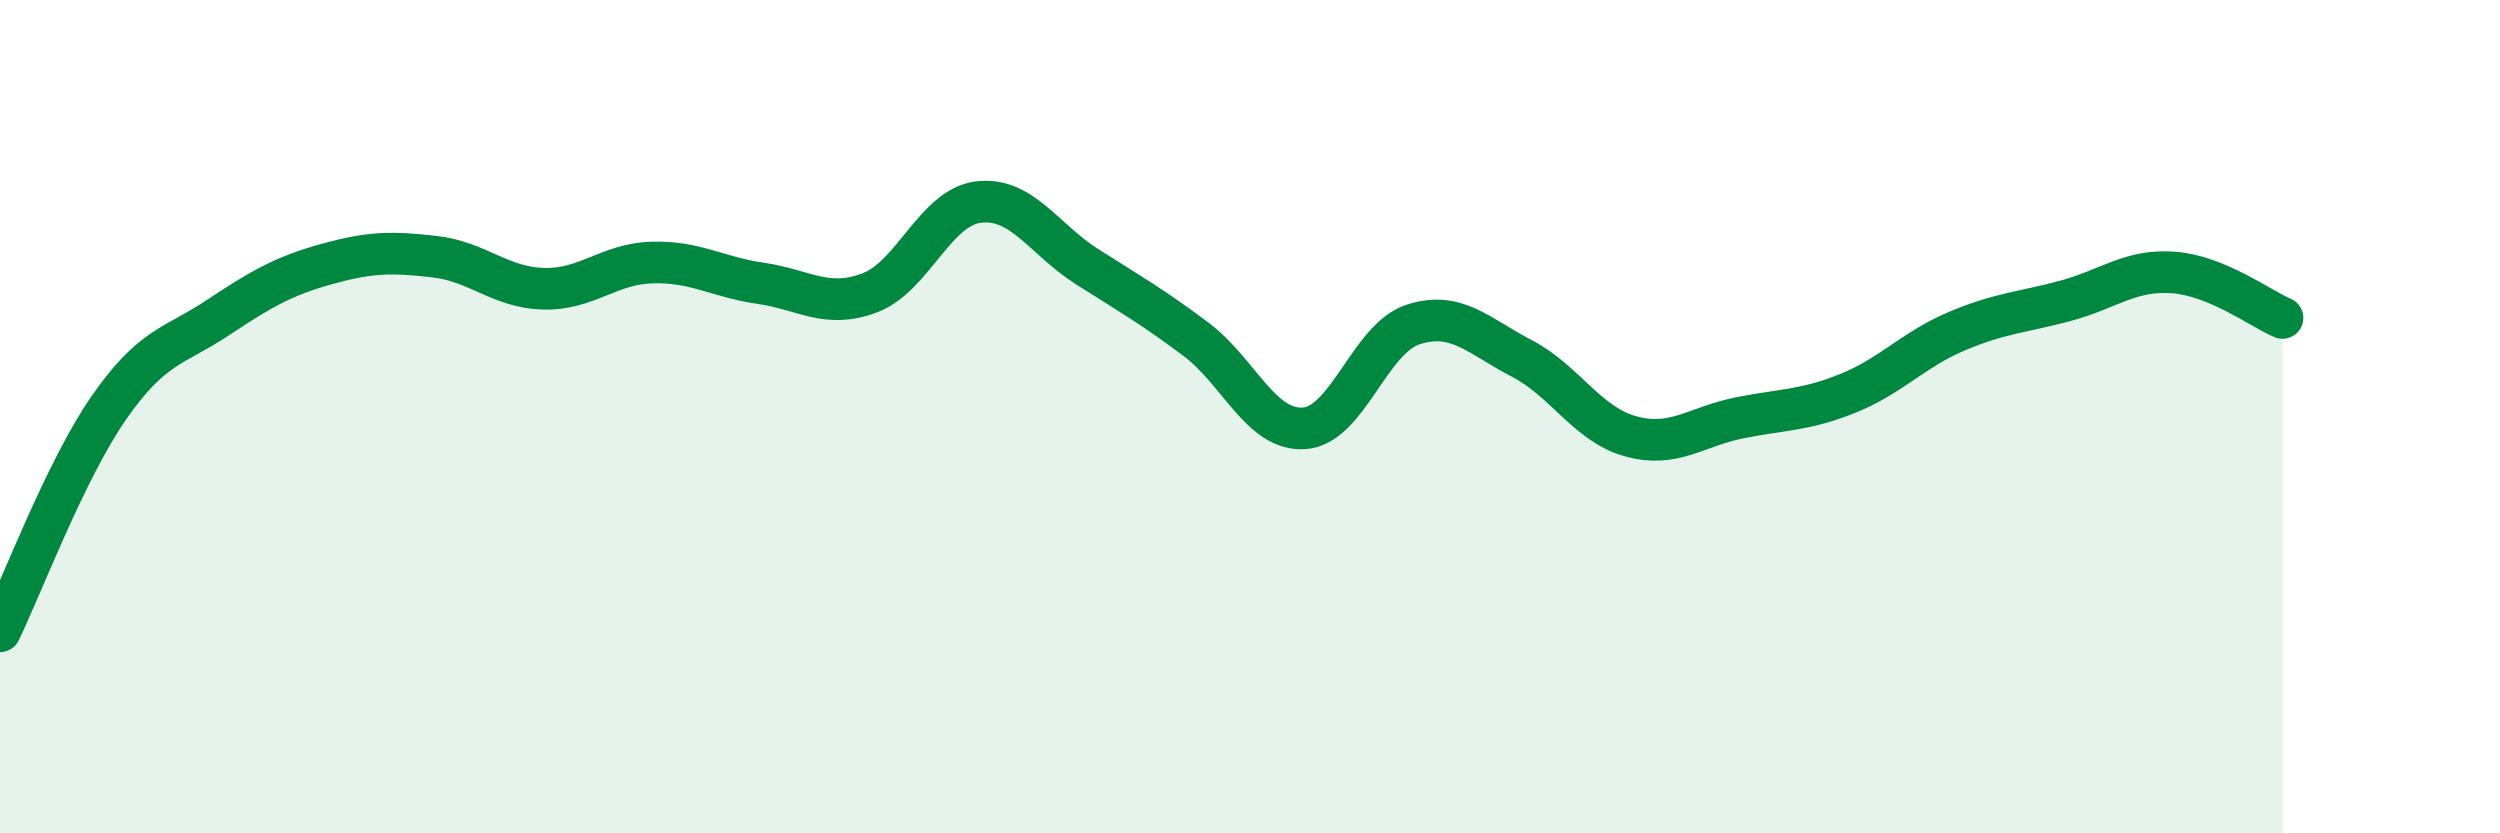 
    <svg width="60" height="20" viewBox="0 0 60 20" xmlns="http://www.w3.org/2000/svg">
      <path
        d="M 0,15.15 C 0.52,14.08 1.57,11.29 2.61,9.79 C 3.65,8.29 4.18,8.32 5.22,7.63 C 6.26,6.94 6.79,6.63 7.83,6.34 C 8.87,6.05 9.39,6.04 10.43,6.16 C 11.47,6.28 12,6.9 13.04,6.93 C 14.08,6.96 14.61,6.33 15.65,6.3 C 16.69,6.27 17.22,6.65 18.26,6.8 C 19.3,6.95 19.83,7.42 20.87,7.03 C 21.91,6.64 22.44,4.98 23.48,4.85 C 24.52,4.72 25.05,5.74 26.09,6.4 C 27.13,7.06 27.66,7.36 28.7,8.14 C 29.74,8.92 30.26,10.35 31.3,10.28 C 32.34,10.21 32.87,8.13 33.91,7.79 C 34.95,7.45 35.48,8.06 36.52,8.6 C 37.56,9.14 38.09,10.18 39.13,10.47 C 40.17,10.76 40.7,10.24 41.74,10.03 C 42.78,9.82 43.31,9.86 44.35,9.44 C 45.39,9.02 45.92,8.39 46.96,7.95 C 48,7.51 48.53,7.5 49.57,7.22 C 50.61,6.94 51.13,6.46 52.17,6.54 C 53.21,6.62 54.26,7.41 54.78,7.63L54.78 20L0 20Z"
        fill="#008740"
        opacity="0.1"
        stroke-linecap="round"
        stroke-linejoin="round"
      />
      <path
        d="M 0,15.15 C 0.52,14.08 1.57,11.29 2.61,9.79 C 3.65,8.29 4.18,8.32 5.22,7.63 C 6.26,6.94 6.79,6.63 7.83,6.34 C 8.87,6.05 9.39,6.04 10.43,6.16 C 11.47,6.28 12,6.9 13.04,6.93 C 14.08,6.96 14.61,6.33 15.65,6.3 C 16.69,6.27 17.22,6.65 18.26,6.8 C 19.3,6.95 19.83,7.42 20.87,7.03 C 21.91,6.64 22.44,4.98 23.48,4.85 C 24.52,4.72 25.05,5.74 26.09,6.4 C 27.13,7.06 27.66,7.36 28.7,8.14 C 29.74,8.92 30.26,10.35 31.3,10.28 C 32.34,10.21 32.87,8.13 33.91,7.79 C 34.95,7.45 35.48,8.06 36.52,8.6 C 37.56,9.14 38.09,10.18 39.13,10.47 C 40.17,10.76 40.7,10.24 41.74,10.03 C 42.78,9.82 43.31,9.86 44.35,9.44 C 45.39,9.02 45.92,8.39 46.96,7.95 C 48,7.51 48.53,7.5 49.57,7.22 C 50.61,6.94 51.13,6.46 52.17,6.54 C 53.21,6.62 54.26,7.41 54.78,7.63"
        stroke="#008740"
        stroke-width="1"
        fill="none"
        stroke-linecap="round"
        stroke-linejoin="round"
      />
    </svg>
  